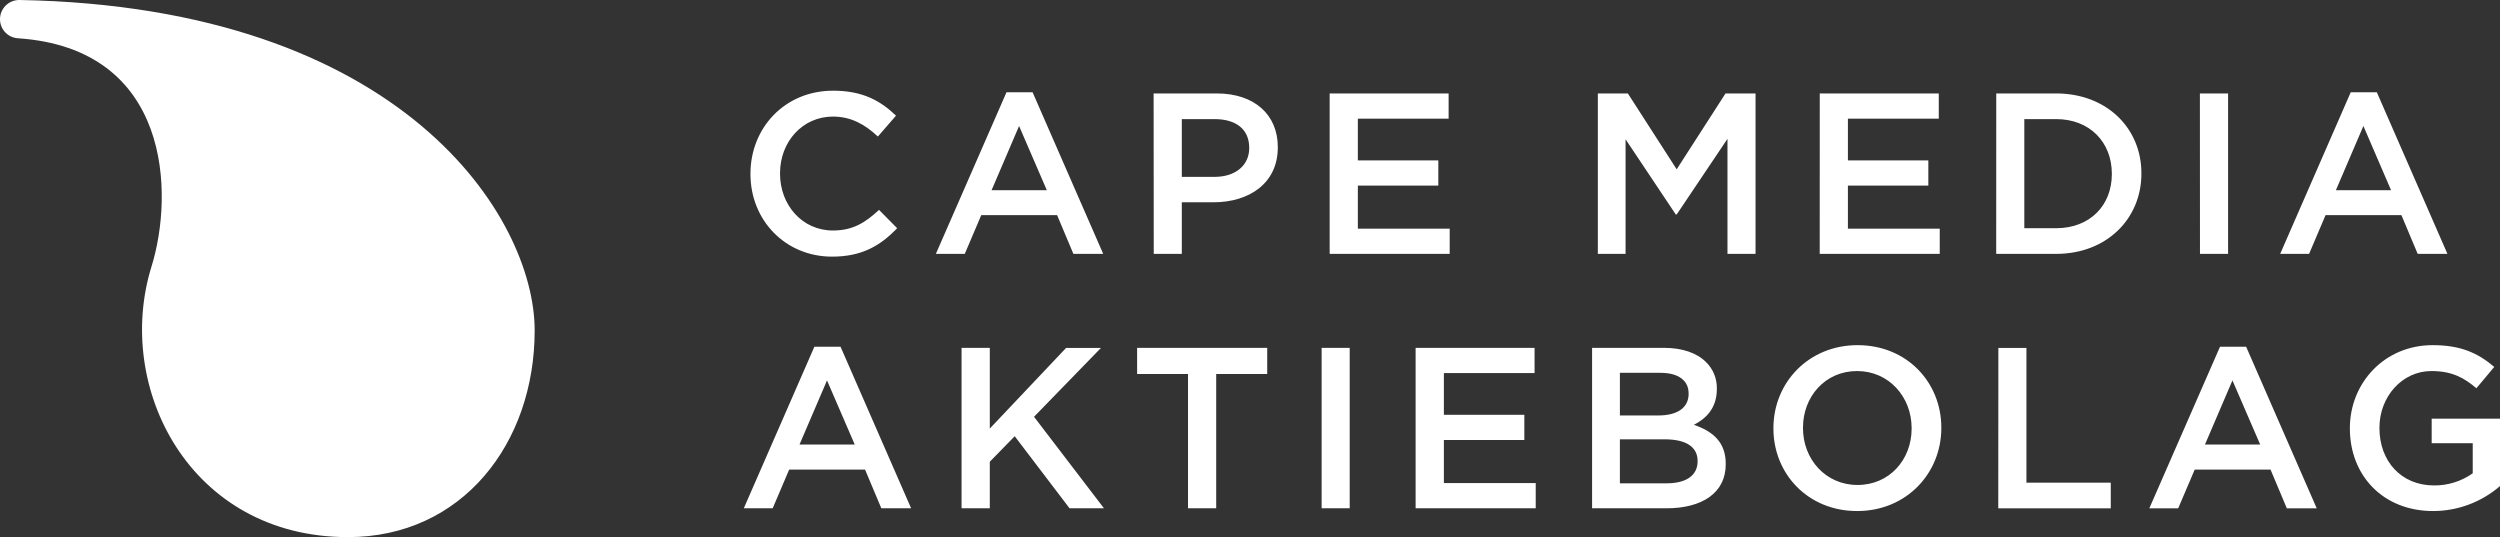 <?xml version="1.0" encoding="UTF-8"?>
<svg id="Layer_1" data-name="Layer 1" xmlns="http://www.w3.org/2000/svg" viewBox="0 0 980 210.55">
  <rect x="0" y="0" width="980" height="210.55" fill="#333333" stroke="none"/>
  <defs>
    <style>
      .cls-1 {
        fill: #fff;
      }
    </style>
  </defs>
  <g id="Horizontal-black">
    <path class="cls-1" d="M0,7.52C0,3.37,3.37,0,7.52,0c.05,0,.09,0,.14,0,150.39,2.71,201.93,85.23,201.93,129.55s-28.47,81-73.19,81c-62.06,0-91.72-58.77-77-106.1,8.88-28.6,7.6-85.45-52.4-89.45C3.06,14.74,0,11.47,0,7.52ZM294.18,68.26v-.18c0-17.88,13.38-32.53,32.43-32.53,11.59,0,18.6,4,24.62,9.79l-7.1,8.18c-5-4.67-10.42-7.82-17.61-7.82-11.95,0-20.75,9.89-20.75,22.2v.18c0,12.31,8.71,22.28,20.75,22.28,7.73,0,12.67-3.06,18.06-8.09l7.1,7.19c-6.56,6.83-13.75,11.14-25.52,11.14-18.33,0-31.98-14.28-31.98-32.34ZM394.54,36.18h10.24l27.68,63.34h-11.69l-6.38-15.18h-29.74l-6.46,15.18h-11.33l27.68-63.34ZM410.35,74.55l-10.87-25.16-10.78,25.16h21.65ZM452.22,36.63h24.78c14.74,0,23.9,8.35,23.9,21v.18c0,14.11-11.32,21.48-25.16,21.48h-12.47v20.23h-11l-.05-62.89ZM476.12,69.33c8.36,0,13.57-4.67,13.57-11.23v-.18c0-7.36-5.3-11.23-13.57-11.23h-12.85v22.64h12.85ZM521.23,36.63h46.63v9.88h-35.58v16.36h31.54v9.88h-31.54v16.89h36v9.88h-47.05v-62.89ZM626.35,36.63h11.77l19.14,29.74,19.14-29.74h11.77v62.89h-11v-45.1l-19.91,29.65h-.36l-19.68-29.47v44.92h-10.87v-62.89ZM713.35,36.63h46.65v9.88h-35.62v16.36h31.53v9.88h-31.53v16.89h36v9.88h-47.05l.02-62.89ZM782.53,36.63h23.47c19.77,0,33.43,13.57,33.43,31.27v.18c0,17.7-13.66,31.44-33.43,31.44h-23.49l.02-62.89ZM793.53,46.69v42.77h12.47c13.21,0,21.84-8.89,21.84-21.2v-.18c0-12.31-8.63-21.39-21.84-21.39h-12.47ZM862.36,36.63h11.05v62.89h-11.02l-.03-62.89ZM921.48,36.18h10.24l27.68,63.34h-11.66l-6.38-15.18h-29.74l-6.46,15.18h-11.33l27.65-63.34ZM937.29,74.55l-10.84-25.16-10.78,25.16h21.62ZM319.24,135.91h10.25l27.67,63.34h-11.68l-6.38-15.18h-29.74l-6.47,15.18h-11.32l27.67-63.34ZM335.06,174.27l-10.87-25.15-10.79,25.15h21.66ZM376.93,136.36h11.07v31.64l29.92-31.62h13.66l-26.24,27,27.4,35.85h-13.49l-21.48-28.23-9.77,10v18.24h-11.07v-62.88ZM465.7,146.6h-19.95v-10.24h51v10.24h-20v52.65h-11.05v-52.65ZM518.08,136.36h11v62.89h-11v-62.89ZM554.92,136.36h46.63v9.88h-35.55v16.35h31.54v9.89h-31.54v16.89h36v9.88h-47.08v-62.89ZM624.1,136.36h28.22c7.19,0,12.85,2,16.44,5.57,2.8,2.73,4.34,6.51,4.24,10.42v.18c0,7.55-4.31,11.59-9,14,7.37,2.51,12.49,6.74,12.49,15.27v.2c0,11.23-9.26,17.25-23.27,17.25h-29.12v-62.89ZM661.93,154.15c0-4.94-3.95-8-11-8h-15.93v16.71h15.09c7.1,0,11.86-2.78,11.86-8.53l-.02-.18ZM652.5,172.21h-17.5v17.25h18.33c7.54,0,12.13-3,12.13-8.63v-.18c-.02-5.3-4.25-8.44-12.96-8.44h0ZM695.18,168v-.18c0-17.7,13.65-32.52,33-32.52s32.82,14.62,32.82,32.32v.18c0,17.71-13.66,32.53-33,32.53s-32.82-14.65-32.82-32.33ZM749.36,168v-.18c0-12.21-8.9-22.37-21.39-22.37s-21.2,10-21.2,22.19v.18c0,12.22,8.89,22.29,21.38,22.29s21.21-9.91,21.21-22.11ZM783.36,136.38h11v52.83h33.06v10.06h-44.1l.04-62.89ZM870.24,135.93h10.25l27.67,63.34h-11.72l-6.38-15.18h-29.74l-6.47,15.18h-11.32l27.71-63.34ZM886,174.27l-10.88-25.15-10.78,25.15h21.66ZM921.15,168v-.18c0-17.61,13.48-32.52,32.43-32.52,11,0,17.7,3.05,24.17,8.53l-7,8.36c-4.86-4.13-9.62-6.74-17.62-6.74-11.59,0-20.39,10.16-20.39,22.19v.18c0,12.94,8.53,22.47,21.38,22.47,5.44.06,10.76-1.61,15.19-4.76v-11.8h-16.09v-9.61h26.78v26.42c-7.29,6.31-16.6,9.79-26.24,9.79-19.67,0-32.61-14.02-32.61-32.33Z"/>
  </g>
</svg>